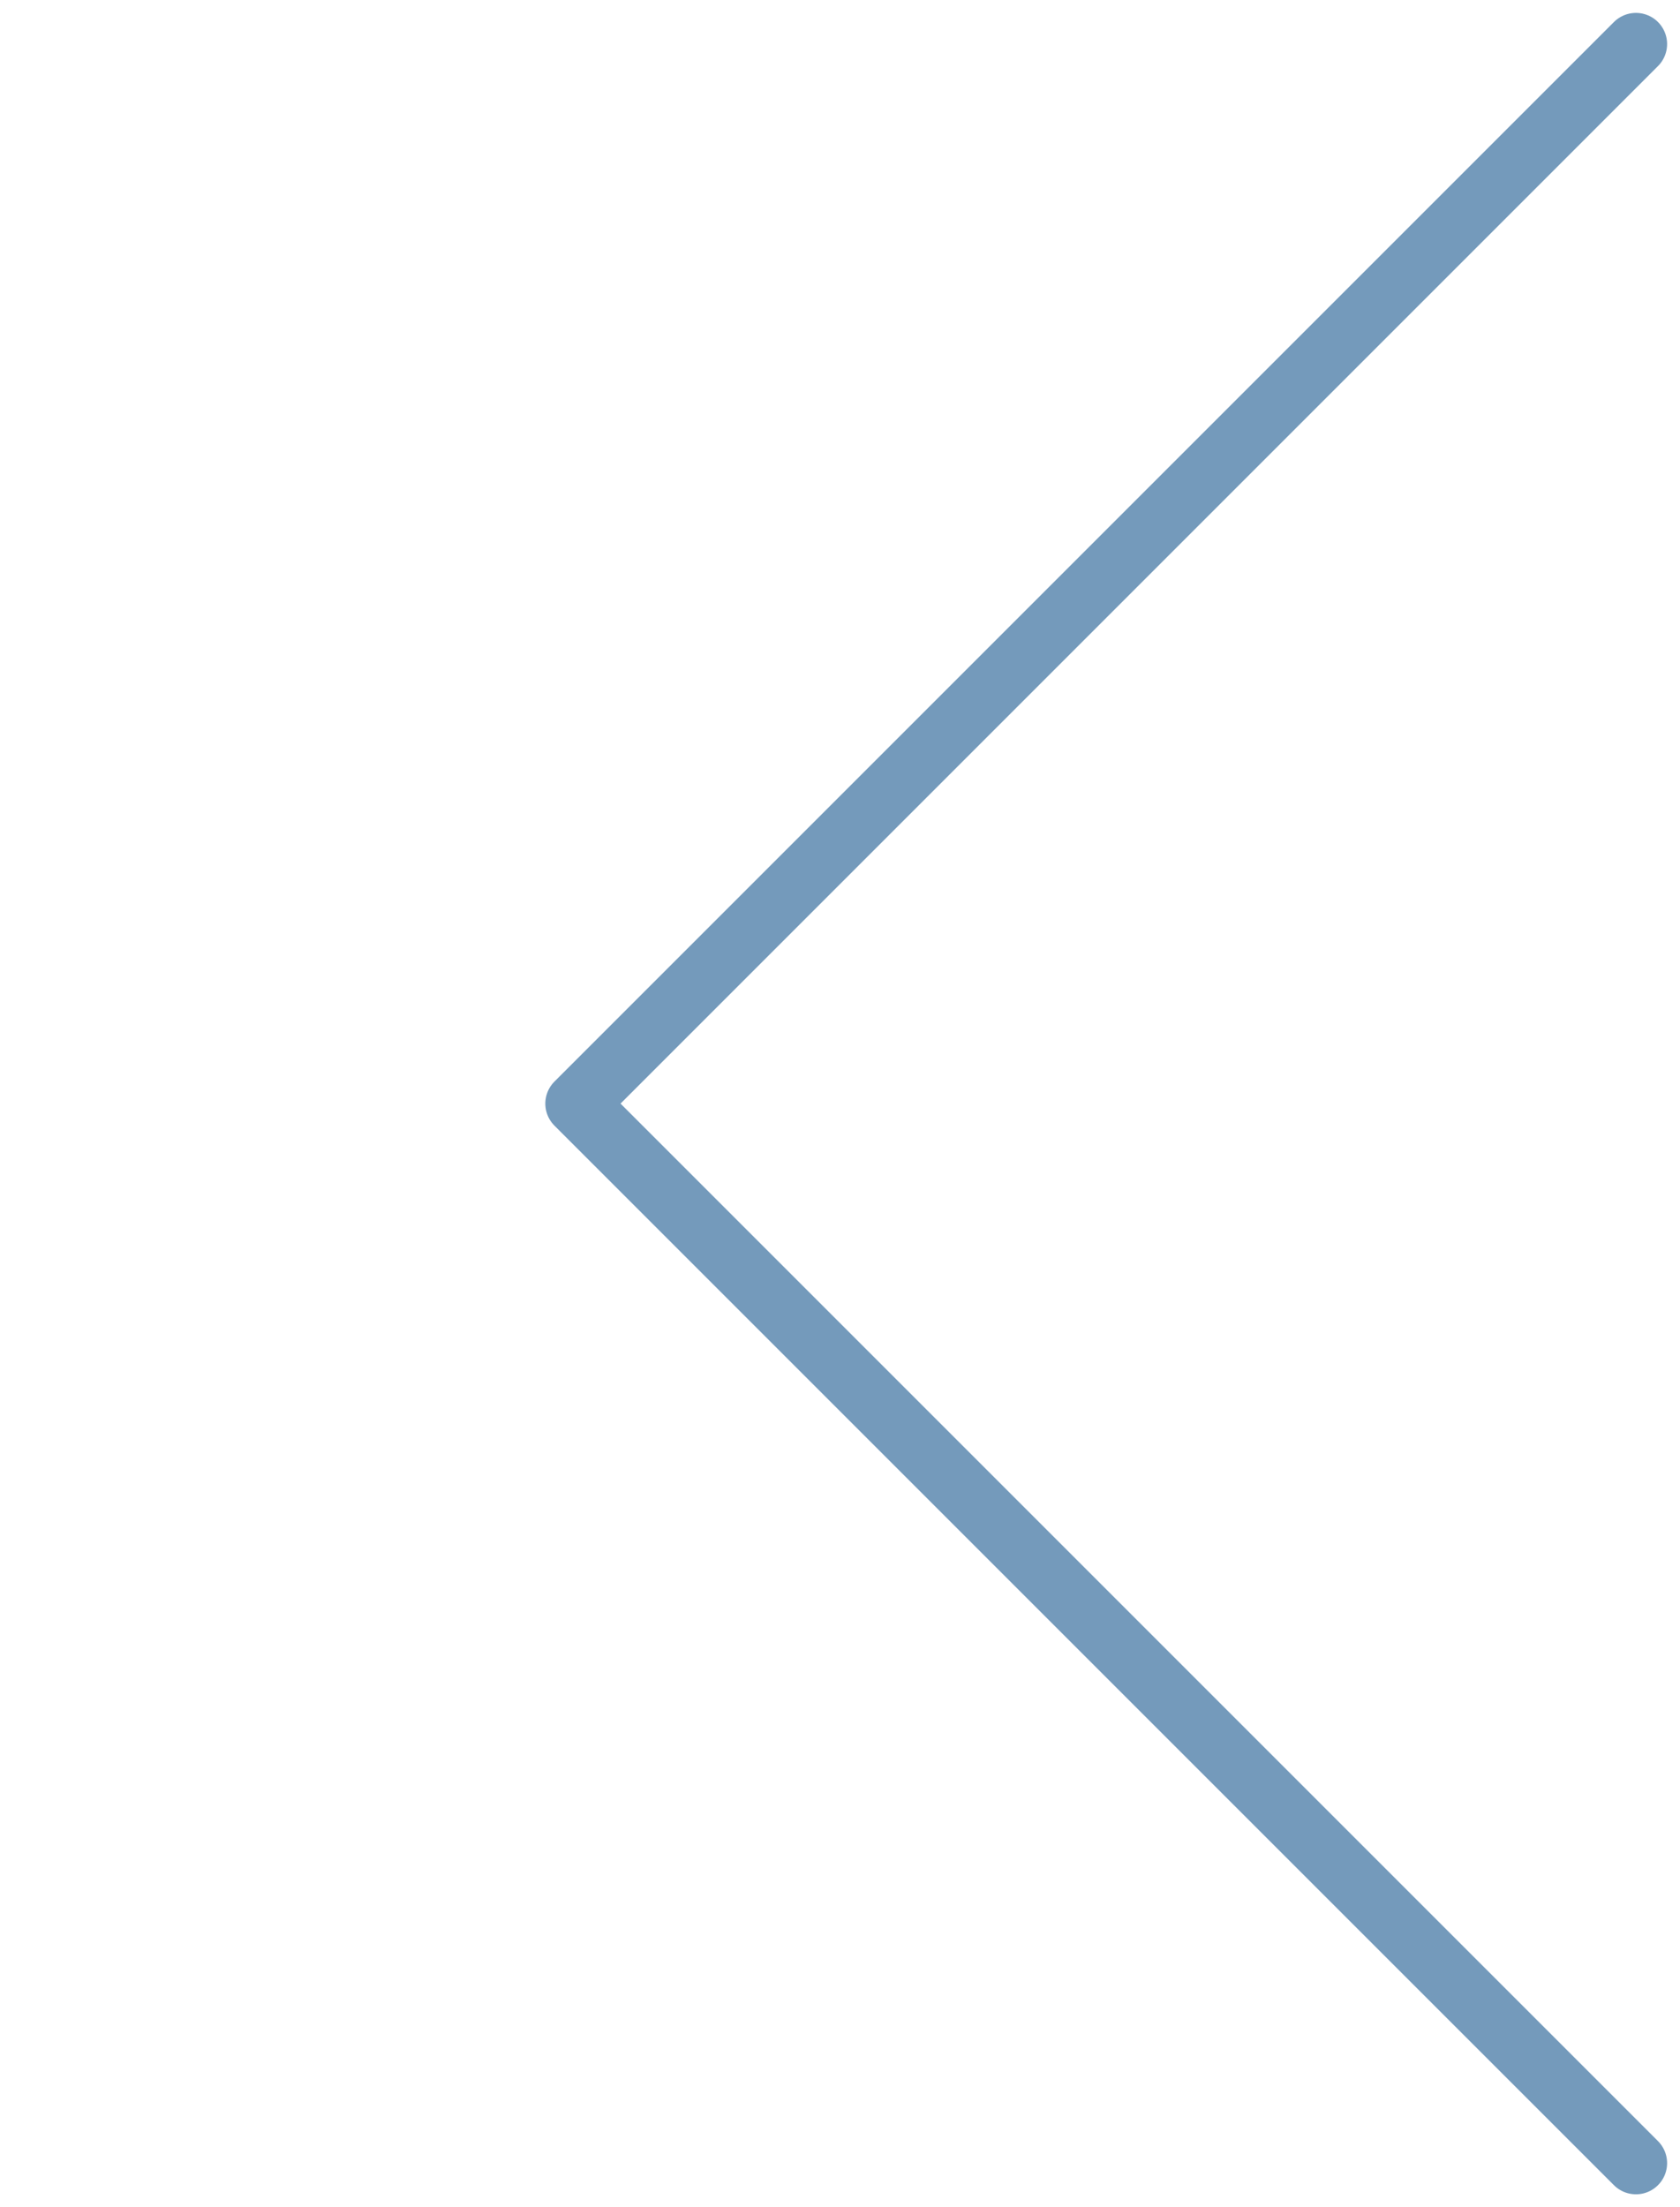<svg xmlns="http://www.w3.org/2000/svg" width="53.914" height="70.829" viewBox="0 0 53.914 70.829">
  <g id="left_arrow" data-name="left arrow" transform="translate(-485 -3674.586)">
    <rect id="Rectangle_8" data-name="Rectangle 8" width="52" height="68" transform="translate(485 3676.5)" fill="none"/>
    <path id="Path_Copy_7" data-name="Path Copy 7" d="M68,0,34,34,0,0" transform="translate(537.5 3676) rotate(90)" fill="none" stroke="#749abb" stroke-linecap="round" stroke-linejoin="round" stroke-miterlimit="10" stroke-width="2"/>
  </g>
</svg>
